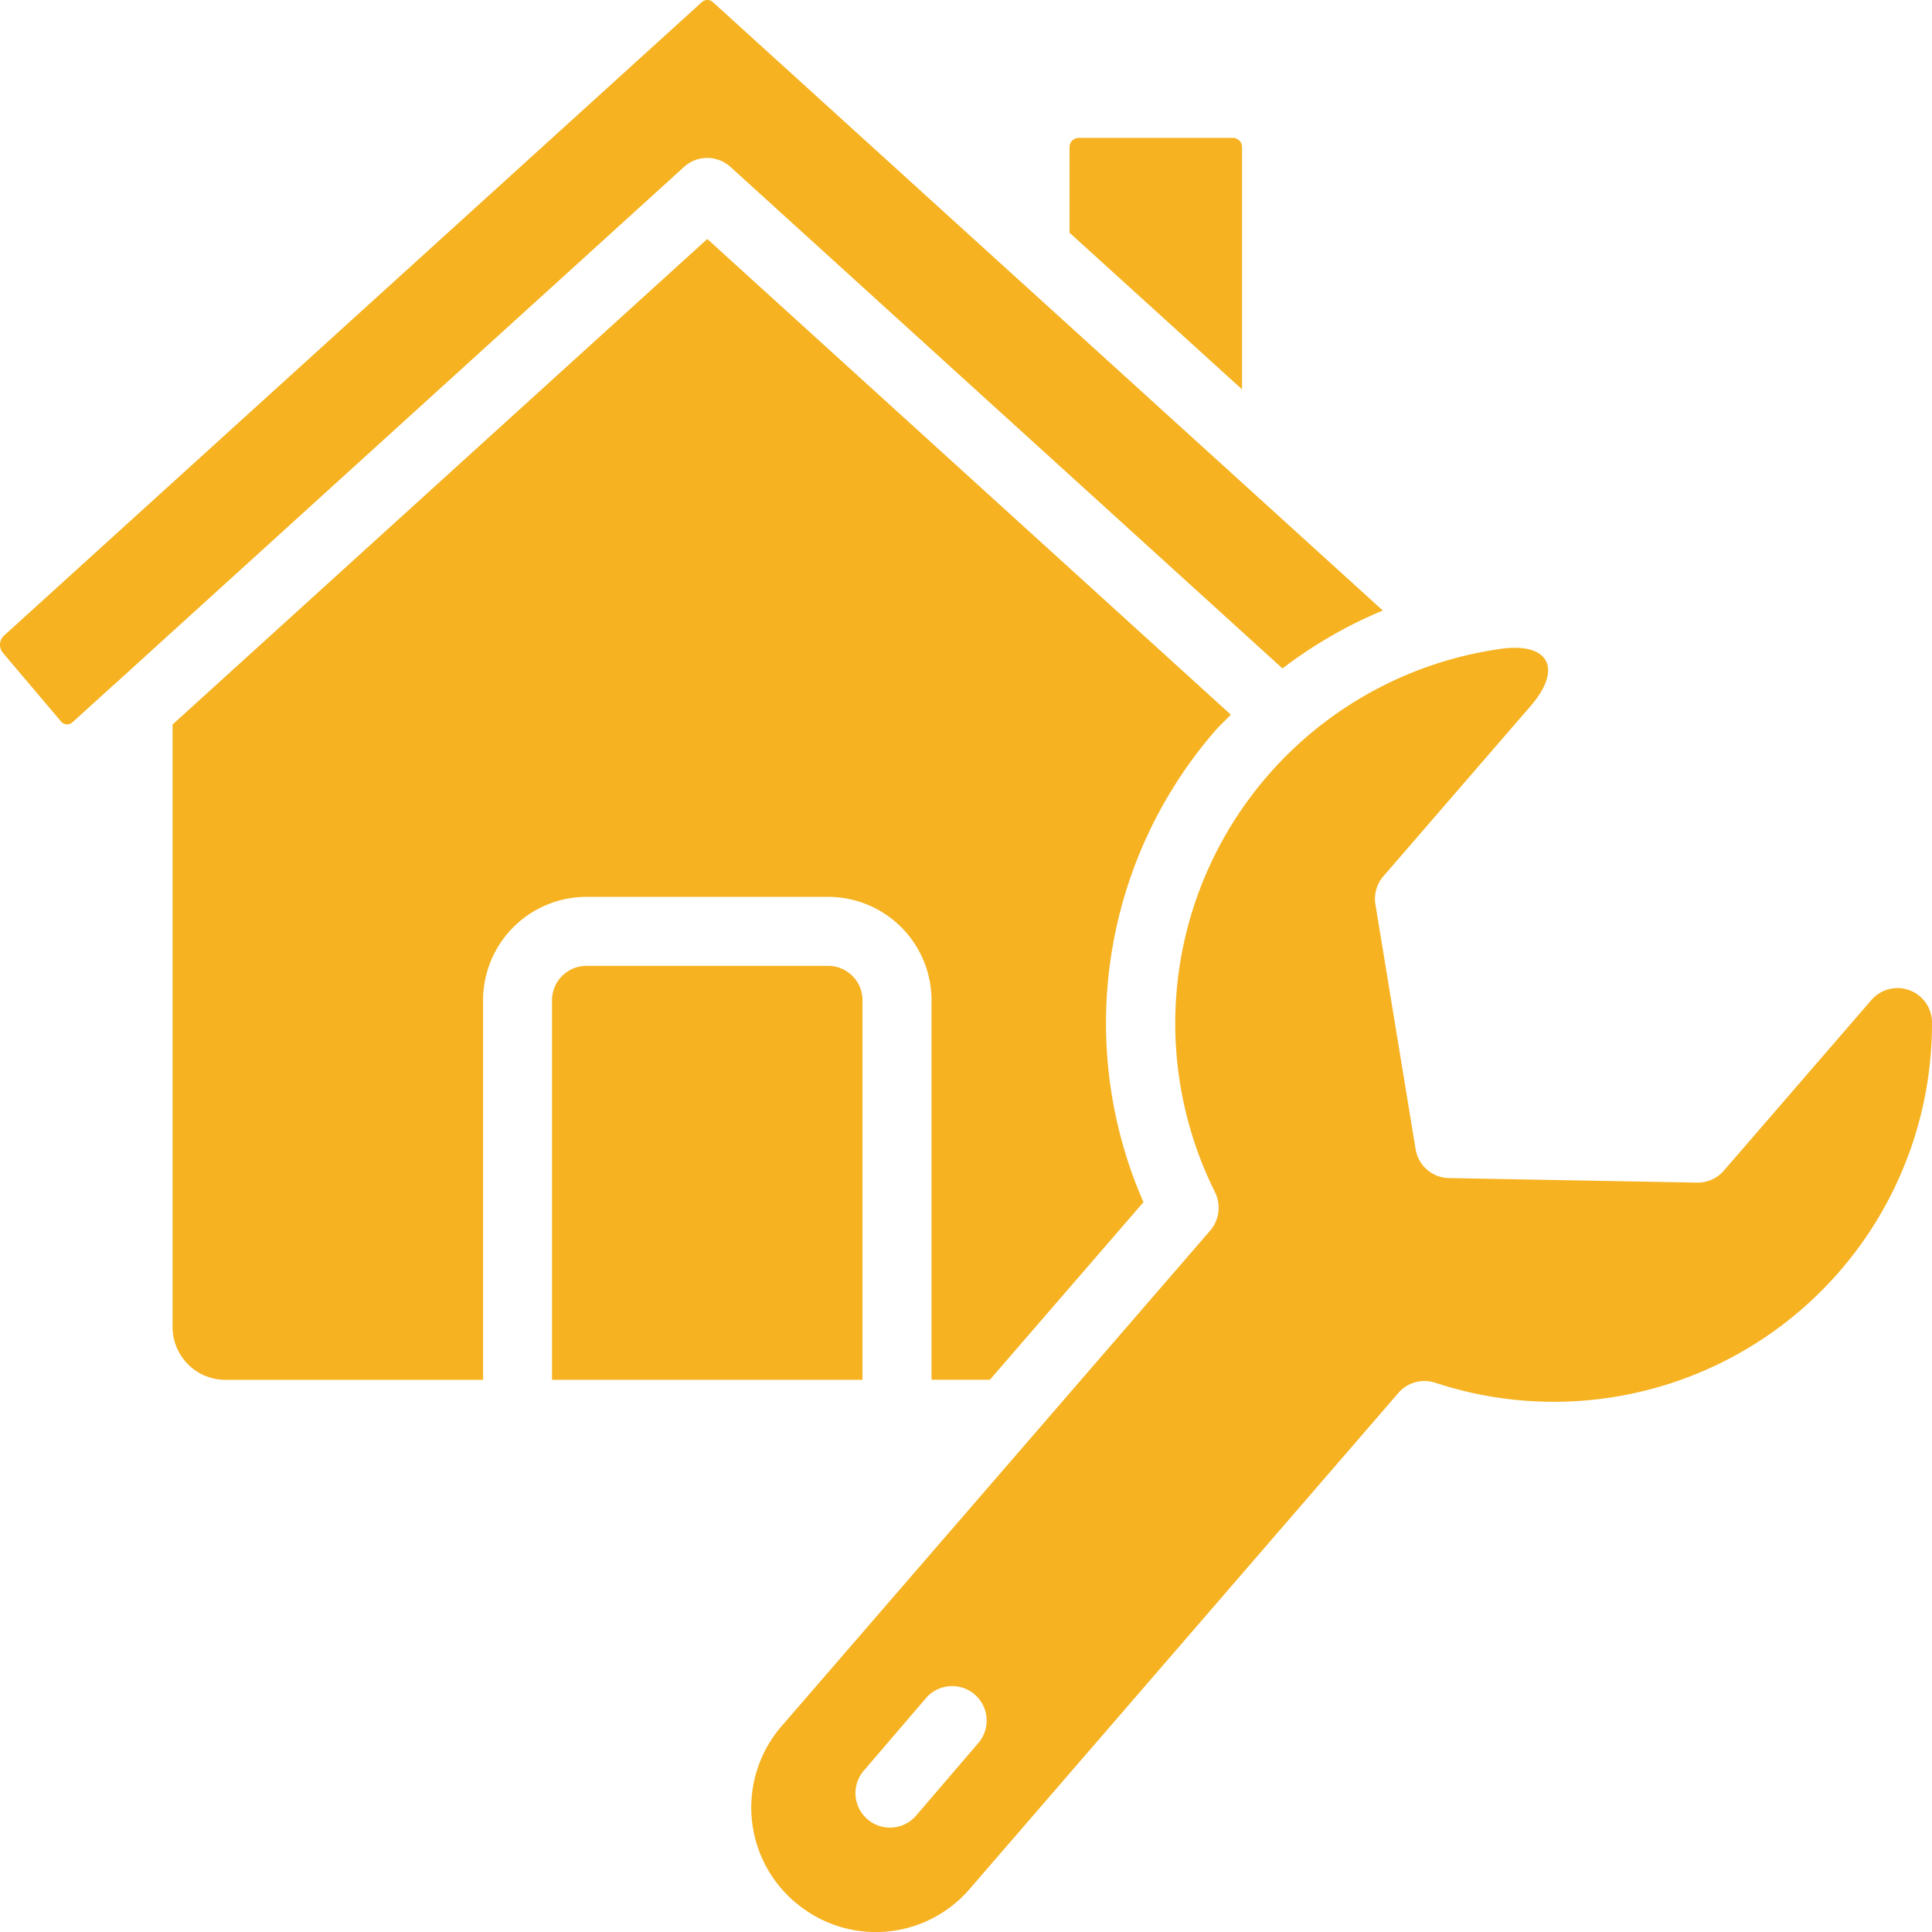 <svg xmlns="http://www.w3.org/2000/svg" width="116.996" height="117" viewBox="0 0 116.996 117">
                                                <g transform="translate(-0.011 0)">
                                                    <g transform="translate(0.011 0)">
                                                    <g transform="translate(0 0)">
                                                        <g data-name="Group 28">
                                                        <path d="M4.68,43.657a.5.5,0,0,0,.363.209.536.536,0,0,0,.366-.134l2.482-2.256H7.9l34.535-31.37a2.089,2.089,0,0,1,2.81,0L78.675,40.479a27.243,27.243,0,0,1,6.073-3.508L44.194.14a.5.5,0,0,0-.694,0L1.225,38.517a.764.764,0,0,0-.052,1Z" transform="translate(-1.011 0)" fill="#f6b221" fill-rule="evenodd"/>
                                                        <path d="M119.558,104.23,87.849,75.419l-32.381,29.4v36.486a3.2,3.2,0,0,0,3.2,3.2H74.27v-22.98a6.267,6.267,0,0,1,6.267-6.267H95.161a6.267,6.267,0,0,1,6.267,6.267V144.5h3.533l9.3-10.755a27.022,27.022,0,0,1,4.343-28.546c.3-.345.635-.646.951-.974Z" transform="translate(-45.017 -60.946)" fill="#f6b221" fill-rule="evenodd"/>
                                                        <path d="M339.048,43.512a.558.558,0,0,0-.543.543v5.2l10.446,9.485V44.055a.558.558,0,0,0-.543-.543h-9.359Z" transform="translate(-273.737 -35.162)" fill="#f6b221" fill-rule="evenodd"/>
                                                        </g>
                                                        <path d="M240.834,280.47a7.49,7.49,0,0,0,10.462-.9l25.949-30.023a2.089,2.089,0,0,1,2.235-.627,22.9,22.9,0,0,0,30.085-21.835,2.089,2.089,0,0,0-3.687-1.318L296.96,236.08a2.09,2.09,0,0,1-1.621.723l-15.021-.274a2.089,2.089,0,0,1-2.024-1.751l-2.432-14.82a2.09,2.09,0,0,1,.487-1.713l8.916-10.31c1.947-2.25,1.111-3.873-1.832-3.451a22.905,22.905,0,0,0-17.306,32.86,2.129,2.129,0,0,1-.261,2.352L239.9,269.721a7.521,7.521,0,0,0,.927,10.749Zm4.009-8.014,3.834-4.473a2.089,2.089,0,0,1,3.173,2.716l-3.834,4.473a2.089,2.089,0,0,1-3.173-2.716Z" transform="translate(-192.57 -165.188)" fill="#f6b221"/>
                                                        <path d="M194.016,306.866a2.089,2.089,0,0,0-2.089-2.089H177.3a2.089,2.089,0,0,0-2.089,2.089v22.98h18.8v-22.98Z" transform="translate(-141.783 -246.288)" fill="#f6b221" fill-rule="evenodd"/>
                                                    </g>
                                                    </g>
                                                </g>
                                            </svg>